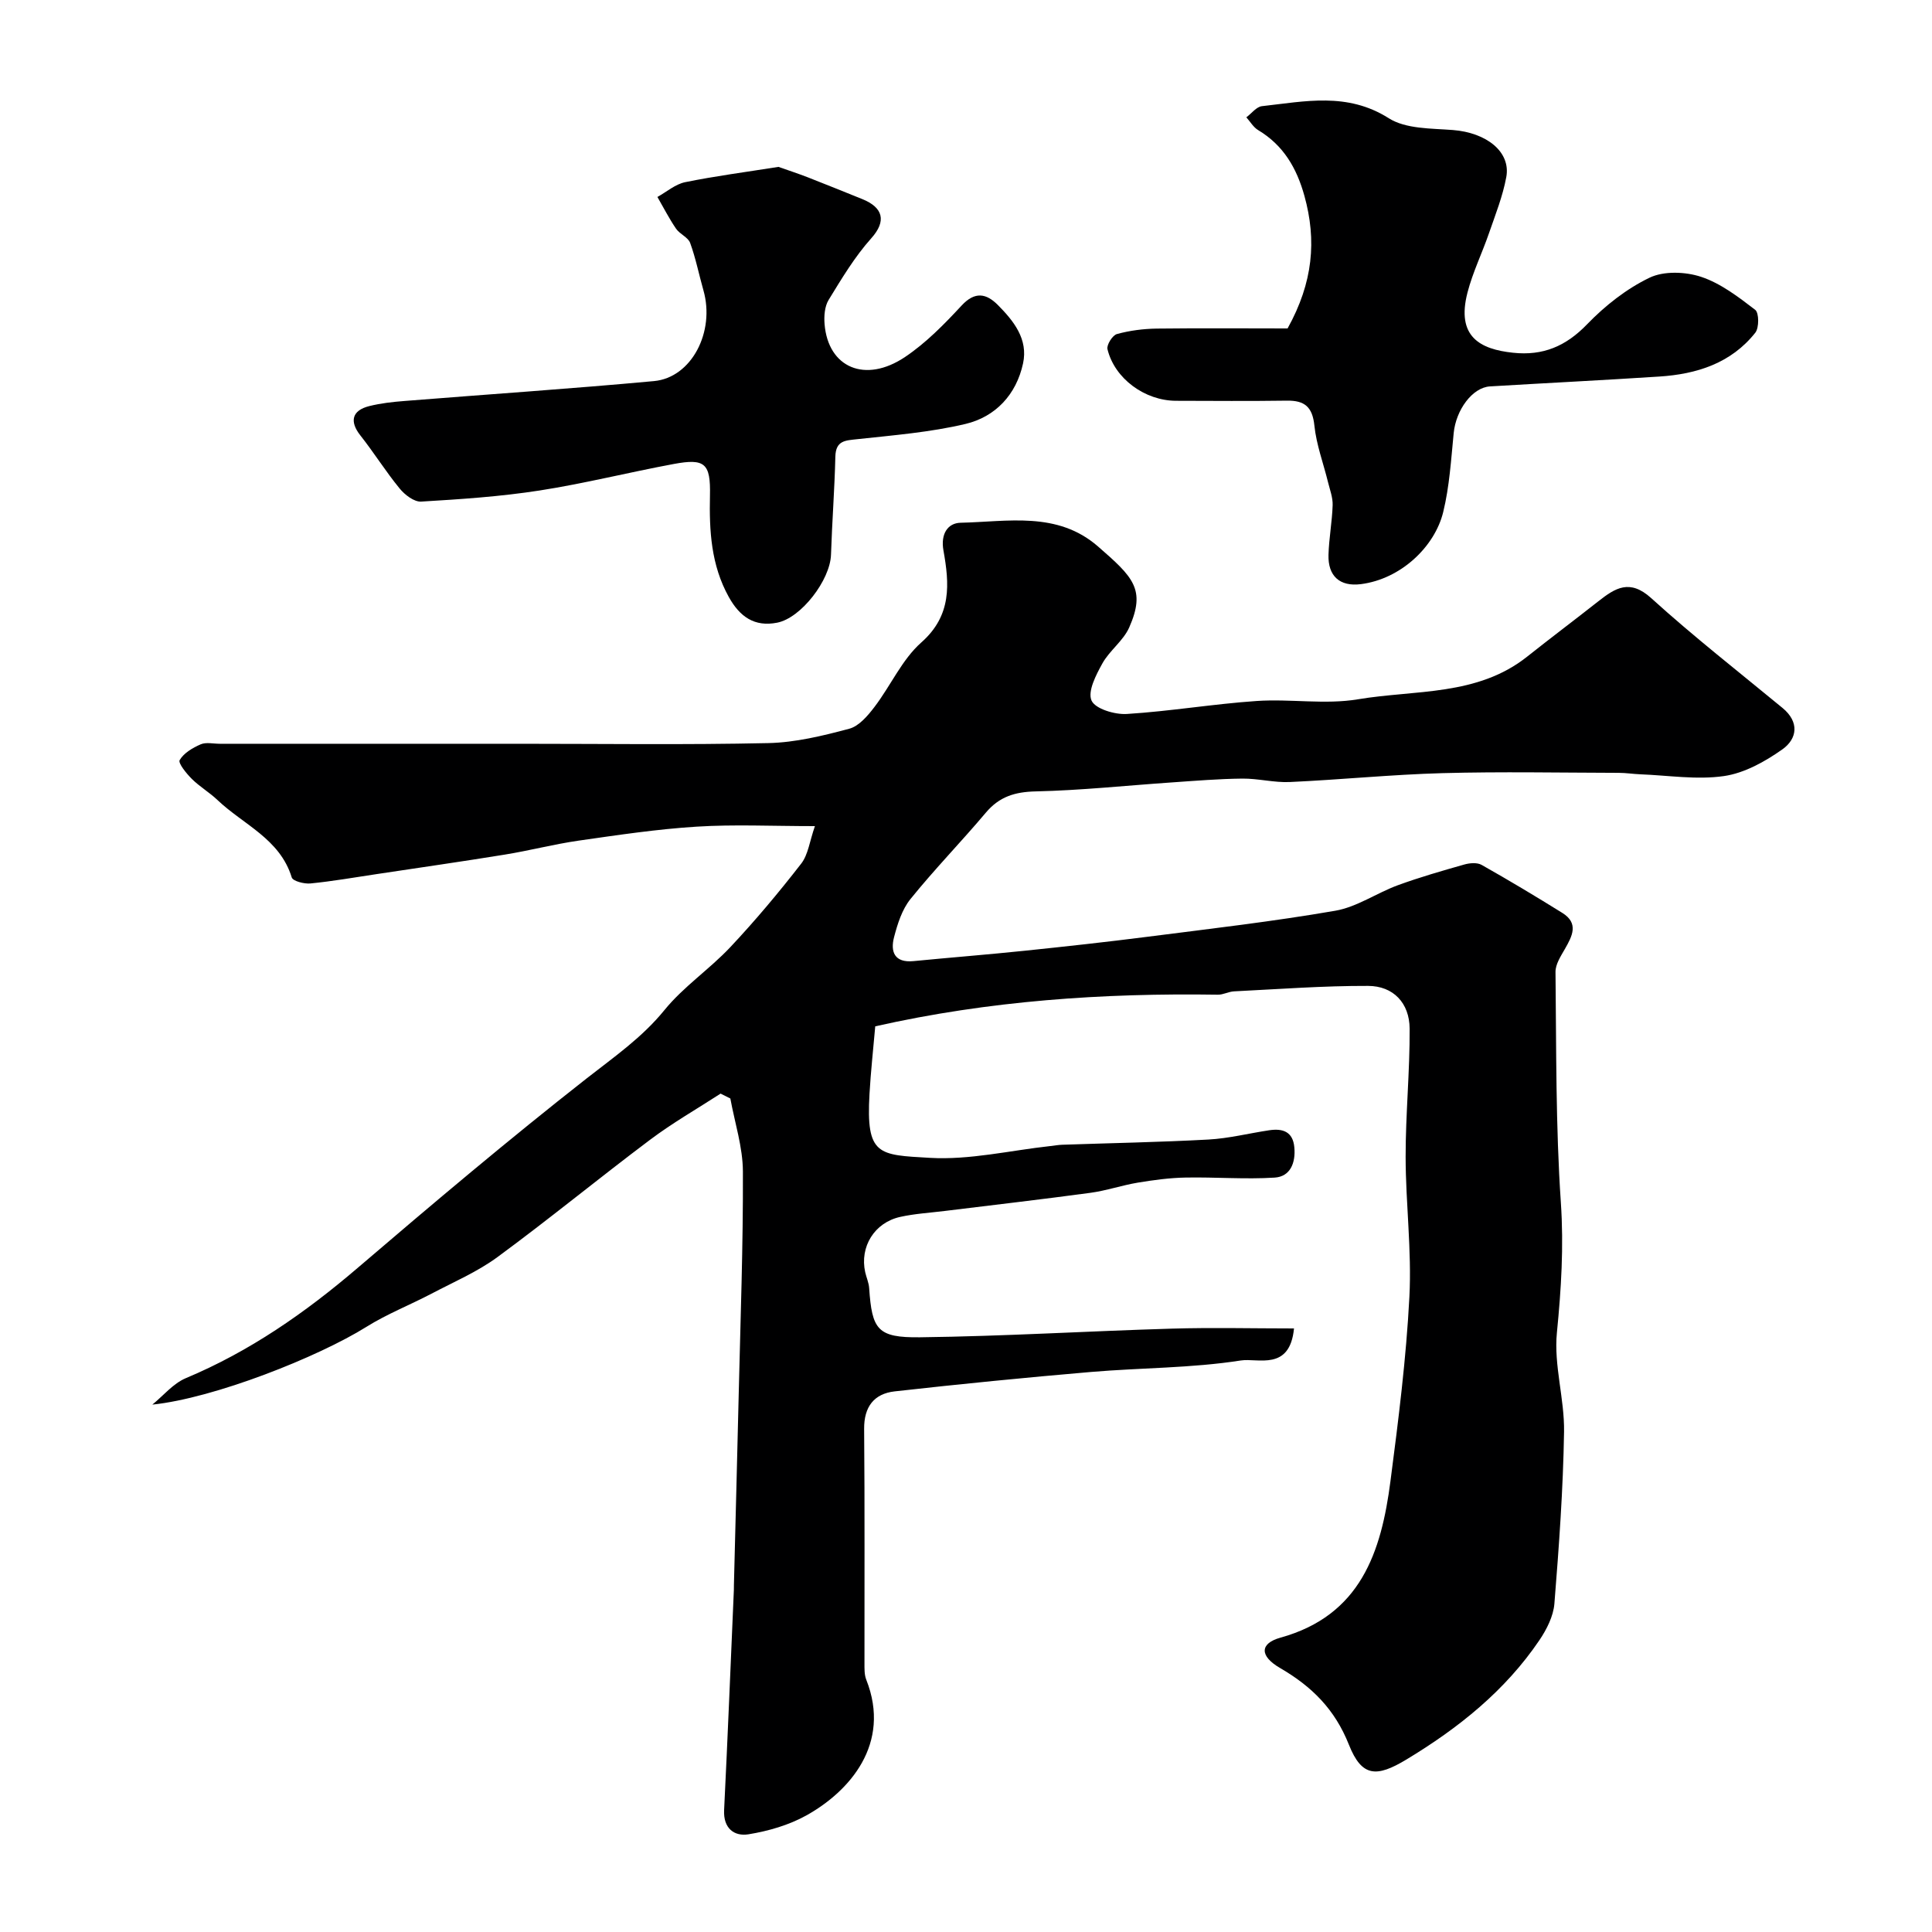 <svg enable-background="new 0 0 400 400" viewBox="0 0 400 400" xmlns="http://www.w3.org/2000/svg"><g fill="#000001"><path d="m181.21 212.49c-.42 4.82-.93 9.4-1.19 14-.74 12.81 1.85 12.61 12.5 13.23 8.23.48 16.61-1.53 24.92-2.44.82-.09 1.63-.24 2.46-.27 10.1-.35 20.21-.53 30.29-1.08 4.22-.23 8.38-1.29 12.58-1.92 2.79-.42 4.92.26 5.21 3.55.29 3.17-.82 6.04-4.07 6.25-6.12.39-12.3-.13-18.45-.01-3.3.06-6.61.51-9.88 1.05-3.3.55-6.51 1.66-9.82 2.11-10.05 1.36-20.12 2.52-30.19 3.76-3.08.38-6.2.56-9.21 1.23-5.34 1.19-8.39 6.2-7.23 11.44.25 1.11.75 2.19.82 3.3.59 8.59 1.68 10.29 10.55 10.18 17.37-.21 34.73-1.28 52.1-1.79 8.37-.25 16.76-.04 25.31-.04-.87 8.9-7.49 6.08-11 6.63-10.22 1.6-20.7 1.5-31.04 2.38-13.56 1.16-27.11 2.5-40.64 4.02-4.25.48-6.36 3.17-6.32 7.77.14 16.16.05 32.33.07 48.49 0 1.15-.04 2.4.37 3.43 5.27 13.32-3.53 23.18-12.43 28.12-3.61 2-7.84 3.22-11.94 3.89-2.96.48-5.25-1.22-5.06-5.02.75-15.2 1.36-30.4 2.02-45.6.01-.33.01-.67.01-1 .33-13.27.69-26.53 1-39.8.36-15.26.92-30.53.86-45.8-.02-5.04-1.68-10.08-2.6-15.12-.67-.34-1.34-.67-2.02-1.01-4.89 3.17-9.98 6.08-14.63 9.58-10.6 7.96-20.85 16.39-31.53 24.24-4.17 3.07-9.07 5.17-13.69 7.6-4.46 2.34-9.21 4.2-13.46 6.86-9.98 6.24-31.53 14.79-44.34 16.11 2.29-1.86 4.31-4.37 6.92-5.47 13.21-5.53 24.71-13.53 35.55-22.8 15.59-13.34 31.29-26.59 47.43-39.25 5.69-4.46 11.48-8.45 16.14-14.18 3.93-4.83 9.32-8.44 13.62-13.01 5.17-5.5 10.04-11.32 14.67-17.28 1.46-1.87 1.75-4.65 2.85-7.78-8.9 0-16.72-.38-24.5.11-8.16.51-16.28 1.73-24.39 2.89-5.15.74-10.2 2.07-15.34 2.9-8.86 1.44-17.75 2.71-26.62 4.05-4.53.68-9.04 1.47-13.59 1.92-1.29.13-3.65-.48-3.88-1.25-2.45-8-10.03-10.93-15.38-16.03-1.66-1.58-3.69-2.76-5.31-4.37-1.12-1.12-2.87-3.27-2.51-3.89.85-1.46 2.68-2.54 4.34-3.26 1.12-.49 2.63-.12 3.96-.12h61.99c17.19 0 34.38.24 51.56-.14 5.62-.12 11.29-1.51 16.77-2.97 2.03-.54 3.86-2.71 5.25-4.54 3.34-4.38 5.67-9.78 9.68-13.33 6.35-5.61 5.81-12.16 4.58-19.05-.61-3.4.88-5.67 3.55-5.73 9.74-.21 20.02-2.43 28.44 4.9 7.29 6.35 9.96 8.88 6.47 16.78-1.22 2.76-4.06 4.76-5.55 7.44-1.32 2.38-3.09 5.79-2.25 7.69.76 1.72 4.82 2.94 7.32 2.78 8.99-.56 17.91-2.08 26.9-2.69 6.97-.47 14.14.79 20.95-.35 11.86-1.99 24.69-.62 35.02-8.83 4.87-3.87 9.85-7.61 14.74-11.46 3.51-2.76 6.5-4.68 10.95-.65 8.74 7.93 18.07 15.22 27.19 22.74 3.53 2.91 3.04 6.38-.03 8.56-3.59 2.54-7.87 4.93-12.12 5.54-5.64.81-11.54-.15-17.32-.37-1.48-.06-2.96-.3-4.44-.3-12.16-.03-24.34-.27-36.49.06-10.54.29-21.07 1.36-31.61 1.84-3.25.15-6.55-.74-9.82-.71-4.92.05-9.83.46-14.74.8-9.35.64-18.69 1.64-28.05 1.85-4.32.1-7.53 1.08-10.33 4.4-5.1 6.05-10.64 11.73-15.6 17.88-1.75 2.16-2.69 5.15-3.41 7.92-.78 3 .1 5.32 4.01 4.94 7.68-.75 15.38-1.35 23.05-2.15 8.47-.88 16.95-1.81 25.4-2.89 12.98-1.66 26-3.16 38.89-5.39 4.48-.77 8.57-3.67 12.95-5.28 4.51-1.65 9.14-2.98 13.76-4.29 1.12-.32 2.67-.45 3.6.08 5.64 3.18 11.19 6.51 16.69 9.93 3.48 2.16 2.07 4.81.53 7.5-.85 1.48-1.95 3.16-1.93 4.74.18 15.93.03 31.89 1.11 47.76.62 9.1.07 17.9-.82 26.91-.67 6.73 1.59 13.69 1.48 20.54-.19 11.87-1.05 23.74-2 35.58-.21 2.59-1.6 5.33-3.1 7.55-7.11 10.5-16.77 18.21-27.54 24.71-6.17 3.72-9.23 3.66-11.9-3.06-2.92-7.36-7.69-12.07-14.26-15.89-4.29-2.49-4.19-5.09.08-6.28 16.63-4.61 20.88-17.75 22.78-32.41 1.65-12.68 3.26-25.4 3.92-38.15.5-9.63-.77-19.33-.78-29-.01-8.84.88-17.68.83-26.52-.03-5.32-3.38-8.85-8.61-8.86-9.25-.03-18.51.67-27.76 1.13-1.12.06-2.23.71-3.34.69-23.73-.36-47.33 1.23-70.93 6.55z"/><path d="m161.17 34.55c1.87.66 4.01 1.36 6.1 2.17 3.76 1.46 7.49 2.99 11.23 4.49 4.36 1.75 5.08 4.56 1.89 8.12-3.43 3.83-6.13 8.35-8.83 12.76-.83 1.35-.98 3.37-.84 5.03.74 8.99 8.41 12.32 16.66 6.79 4.34-2.91 8.13-6.79 11.71-10.65 2.78-3 5.13-2.5 7.51-.11 3.28 3.31 6.3 7.07 5.21 12.1-1.4 6.45-5.7 11.05-11.94 12.53-7.28 1.72-14.84 2.33-22.31 3.14-2.55.28-4.53.25-4.61 3.64-.16 6.76-.68 13.51-.9 20.28-.17 5.25-6.18 13.11-11.15 14.08-4.69.92-7.73-1.22-10.01-5.32-3.68-6.62-4.06-13.71-3.9-21.01.15-6.66-1.04-7.73-7.48-6.53-9.28 1.72-18.46 4.04-27.78 5.49-8.1 1.26-16.33 1.81-24.53 2.3-1.45.09-3.39-1.4-4.45-2.7-2.89-3.52-5.31-7.42-8.14-11-2.28-2.89-1.77-5.18 1.87-6.08 2.36-.59 4.82-.86 7.25-1.05 17.23-1.38 34.47-2.53 51.68-4.12 7.78-.72 12.67-10.22 10.23-18.78-.93-3.27-1.59-6.64-2.75-9.82-.43-1.18-2.15-1.82-2.92-2.95-1.43-2.09-2.59-4.37-3.86-6.57 1.9-1.05 3.7-2.64 5.73-3.06 6.22-1.27 12.55-2.09 19.33-3.17z"/><path d="m266.58 68c5.3-9.55 6.03-18.25 3.49-27.43-1.6-5.77-4.34-10.49-9.58-13.63-.99-.59-1.64-1.75-2.45-2.65 1.08-.8 2.09-2.19 3.24-2.31 8.87-.98 17.65-2.96 26.25 2.5 3.54 2.24 8.77 2.09 13.28 2.44 6.95.54 12.02 4.51 11.05 9.75-.73 3.95-2.25 7.76-3.57 11.58-1.42 4.13-3.37 8.1-4.46 12.31-2.38 9.19 2.65 11.75 9.42 12.47 6.21.67 10.97-1.35 15.36-5.91 3.7-3.83 8.14-7.33 12.9-9.62 2.97-1.43 7.44-1.26 10.7-.18 4.06 1.35 7.72 4.17 11.19 6.83.8.62.82 3.71.02 4.73-5.02 6.33-12.13 8.58-19.87 9.08-11.68.76-23.38 1.34-35.06 2.04-3.66.22-7.05 4.87-7.52 9.67-.54 5.48-.87 11.04-2.17 16.35-1.76 7.2-8.79 13.87-17.04 14.92-4.4.56-6.84-1.7-6.71-6.08.1-3.43.75-6.84.86-10.27.05-1.57-.56-3.16-.95-4.73-.96-3.92-2.42-7.78-2.83-11.75-.4-3.85-2-5.21-5.67-5.16-7.66.11-15.32.05-22.98.03-6.45-.02-12.72-4.59-14.19-10.69-.21-.88 1.04-2.88 1.96-3.13 2.66-.73 5.48-1.09 8.24-1.13 9.25-.11 18.51-.03 27.09-.03z"/></g></svg>